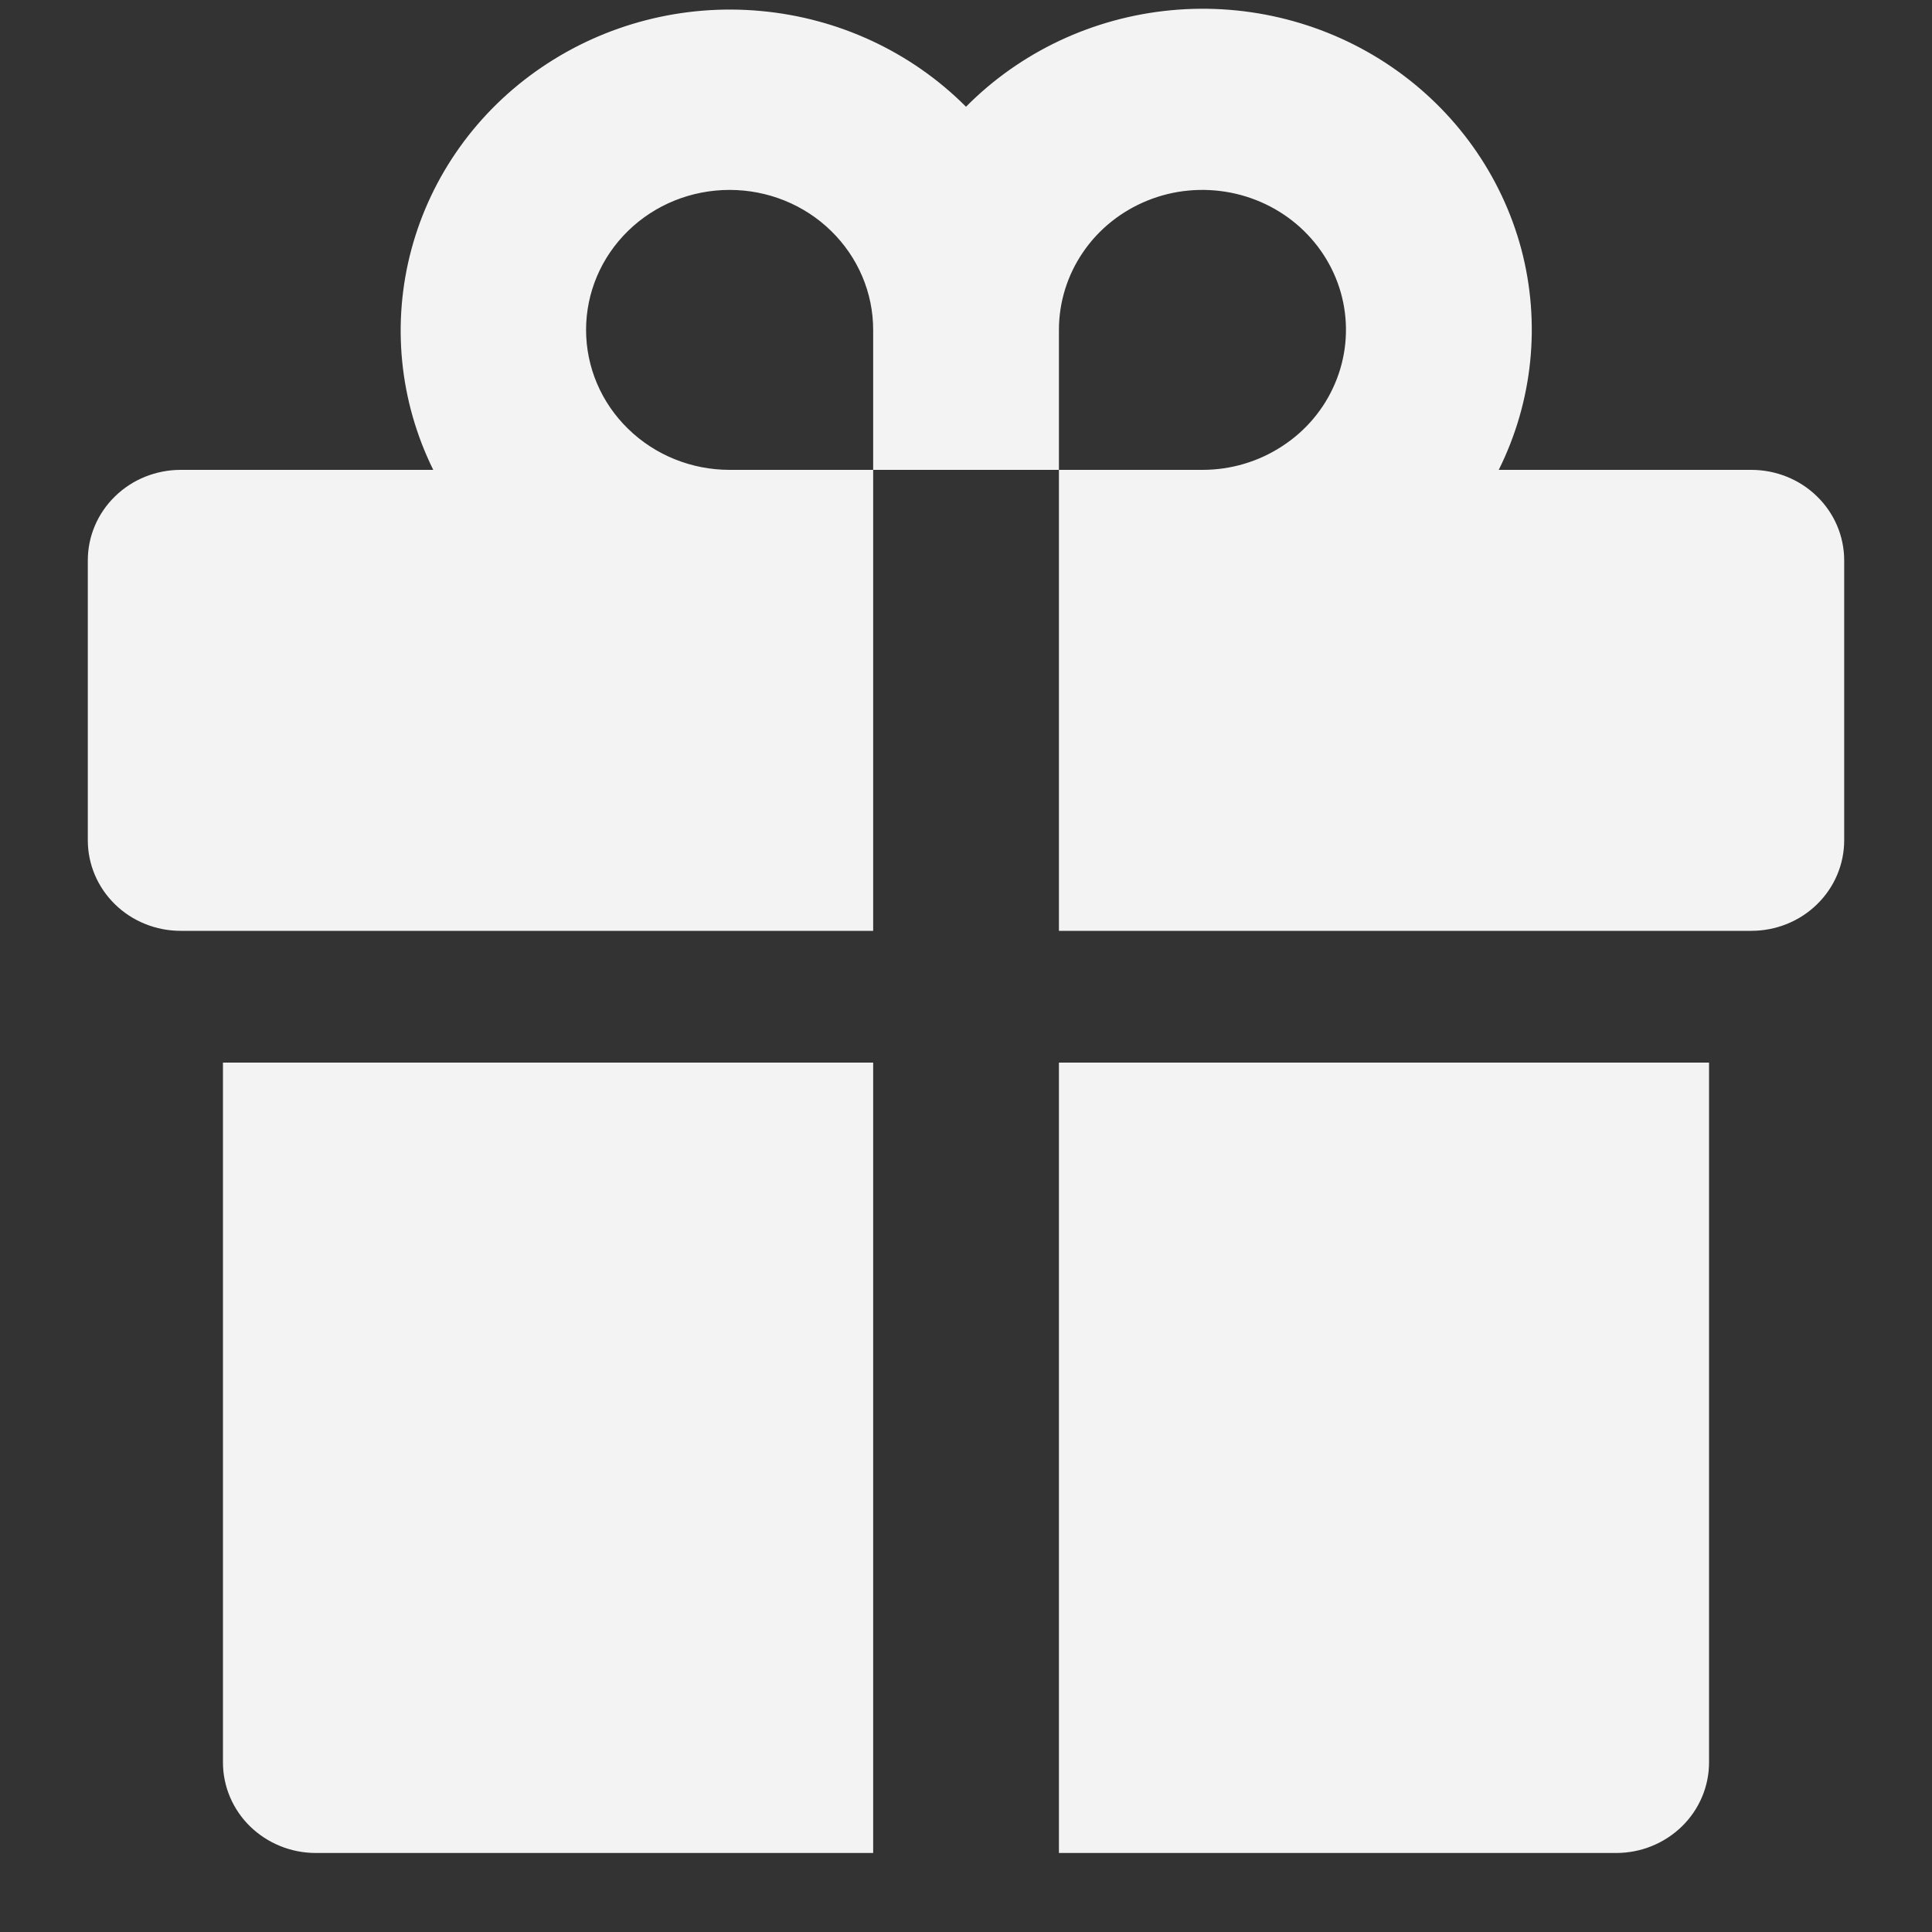 <?xml version="1.0"?>
<svg xmlns="http://www.w3.org/2000/svg" width="40" height="40" viewBox="0 0 20 20" fill="none">
<rect x="0" y="0" width="20" height="20" fill="#333333" stroke="none"/>
<g clip-path="url(#clip0_18617_743)">
<path d="M9.039 4.864H10.962V9.636H18.129C18.384 9.636 18.629 9.538 18.809 9.362C18.99 9.186 19.091 8.947 19.091 8.699V5.801C19.091 5.552 18.99 5.314 18.809 5.138C18.629 4.962 18.384 4.864 18.129 4.864H15.515C15.869 4.153 15.951 3.342 15.748 2.577C15.543 1.812 15.066 1.143 14.402 0.69C13.738 0.237 12.93 0.03 12.123 0.106C11.316 0.182 10.563 0.536 10 1.105C9.436 0.539 8.684 0.188 7.878 0.114C7.073 0.039 6.267 0.247 5.604 0.699C4.941 1.15 4.464 1.817 4.259 2.581C4.054 3.344 4.134 4.153 4.485 4.864H1.871C1.616 4.864 1.371 4.962 1.191 5.138C1.01 5.314 0.909 5.552 0.909 5.801V8.699C0.909 8.947 1.01 9.186 1.191 9.362C1.28 9.449 1.386 9.518 1.503 9.565C1.619 9.612 1.744 9.636 1.871 9.636H9.039V4.864ZM10.962 3.415C10.962 3.128 11.049 2.848 11.212 2.61C11.375 2.371 11.607 2.186 11.879 2.076C12.15 1.966 12.449 1.938 12.738 1.994C13.026 2.05 13.291 2.188 13.498 2.39C13.706 2.593 13.848 2.851 13.905 3.132C13.962 3.413 13.933 3.704 13.82 3.969C13.708 4.234 13.518 4.46 13.273 4.619C13.029 4.779 12.742 4.864 12.448 4.864H10.962V3.415ZM6.067 3.415C6.067 3.03 6.223 2.662 6.502 2.39C6.78 2.118 7.158 1.966 7.553 1.966C7.947 1.966 8.325 2.118 8.603 2.39C8.882 2.662 9.039 3.03 9.039 3.415V4.864H7.553C7.158 4.864 6.78 4.711 6.502 4.439C6.223 4.168 6.067 3.799 6.067 3.415ZM10.962 19.182H16.731C16.986 19.182 17.23 19.083 17.411 18.907C17.591 18.731 17.692 18.493 17.692 18.244V11H10.962V19.182ZM2.308 18.244C2.308 18.493 2.409 18.731 2.589 18.907C2.77 19.083 3.014 19.182 3.269 19.182H9.039V11H2.308V18.244Z" fill="#F3F3F3"/>
</g>
<defs>
<clipPath id="clip0_18617_743">
<rect width="20" height="20" fill="white"/>
</clipPath>
</defs>
</svg>